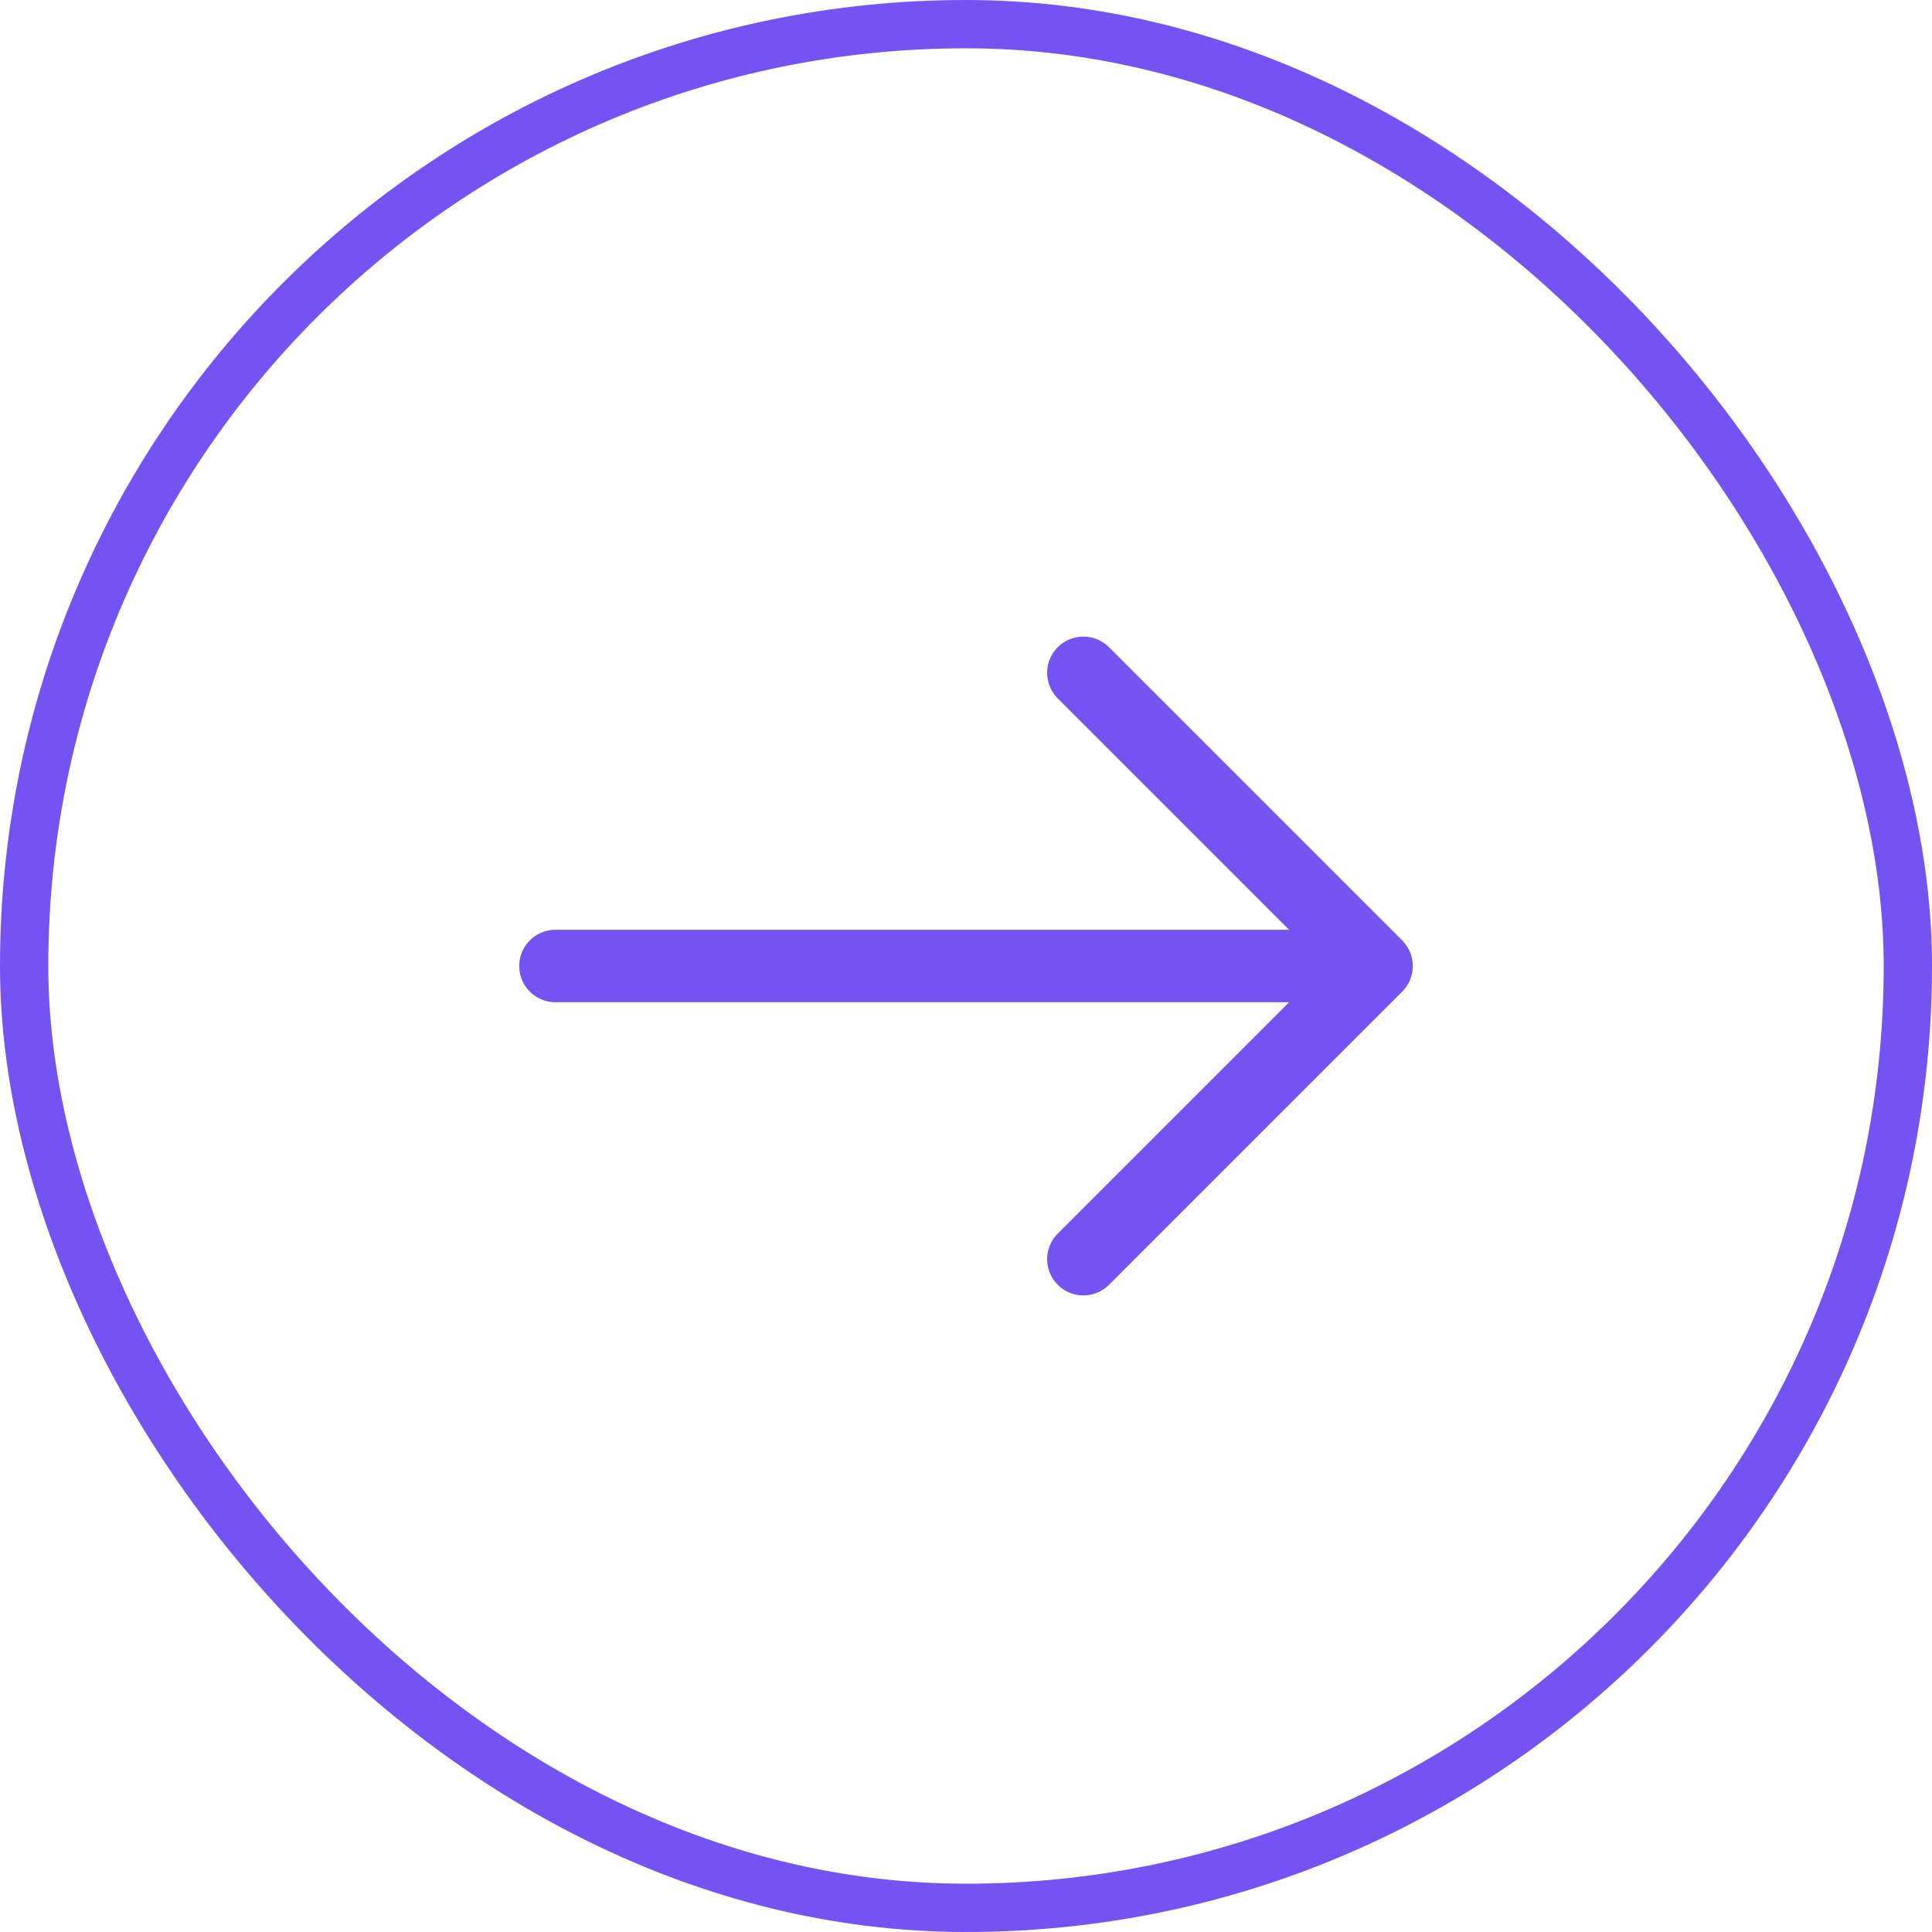 <svg width="40" height="40" viewBox="0 0 40 40" fill="none" xmlns="http://www.w3.org/2000/svg">
<rect x="0.5" y="0.5" width="39" height="39" rx="19.5" stroke="#7453F2"/>
<path d="M22.43 13.93L28.5 20L22.43 26.07" stroke="#7453F2" stroke-width="1.5" stroke-miterlimit="10" stroke-linecap="round" stroke-linejoin="round"/>
<path d="M11.5 20H28.33" stroke="#7453F2" stroke-width="1.5" stroke-miterlimit="10" stroke-linecap="round" stroke-linejoin="round"/>
</svg>
